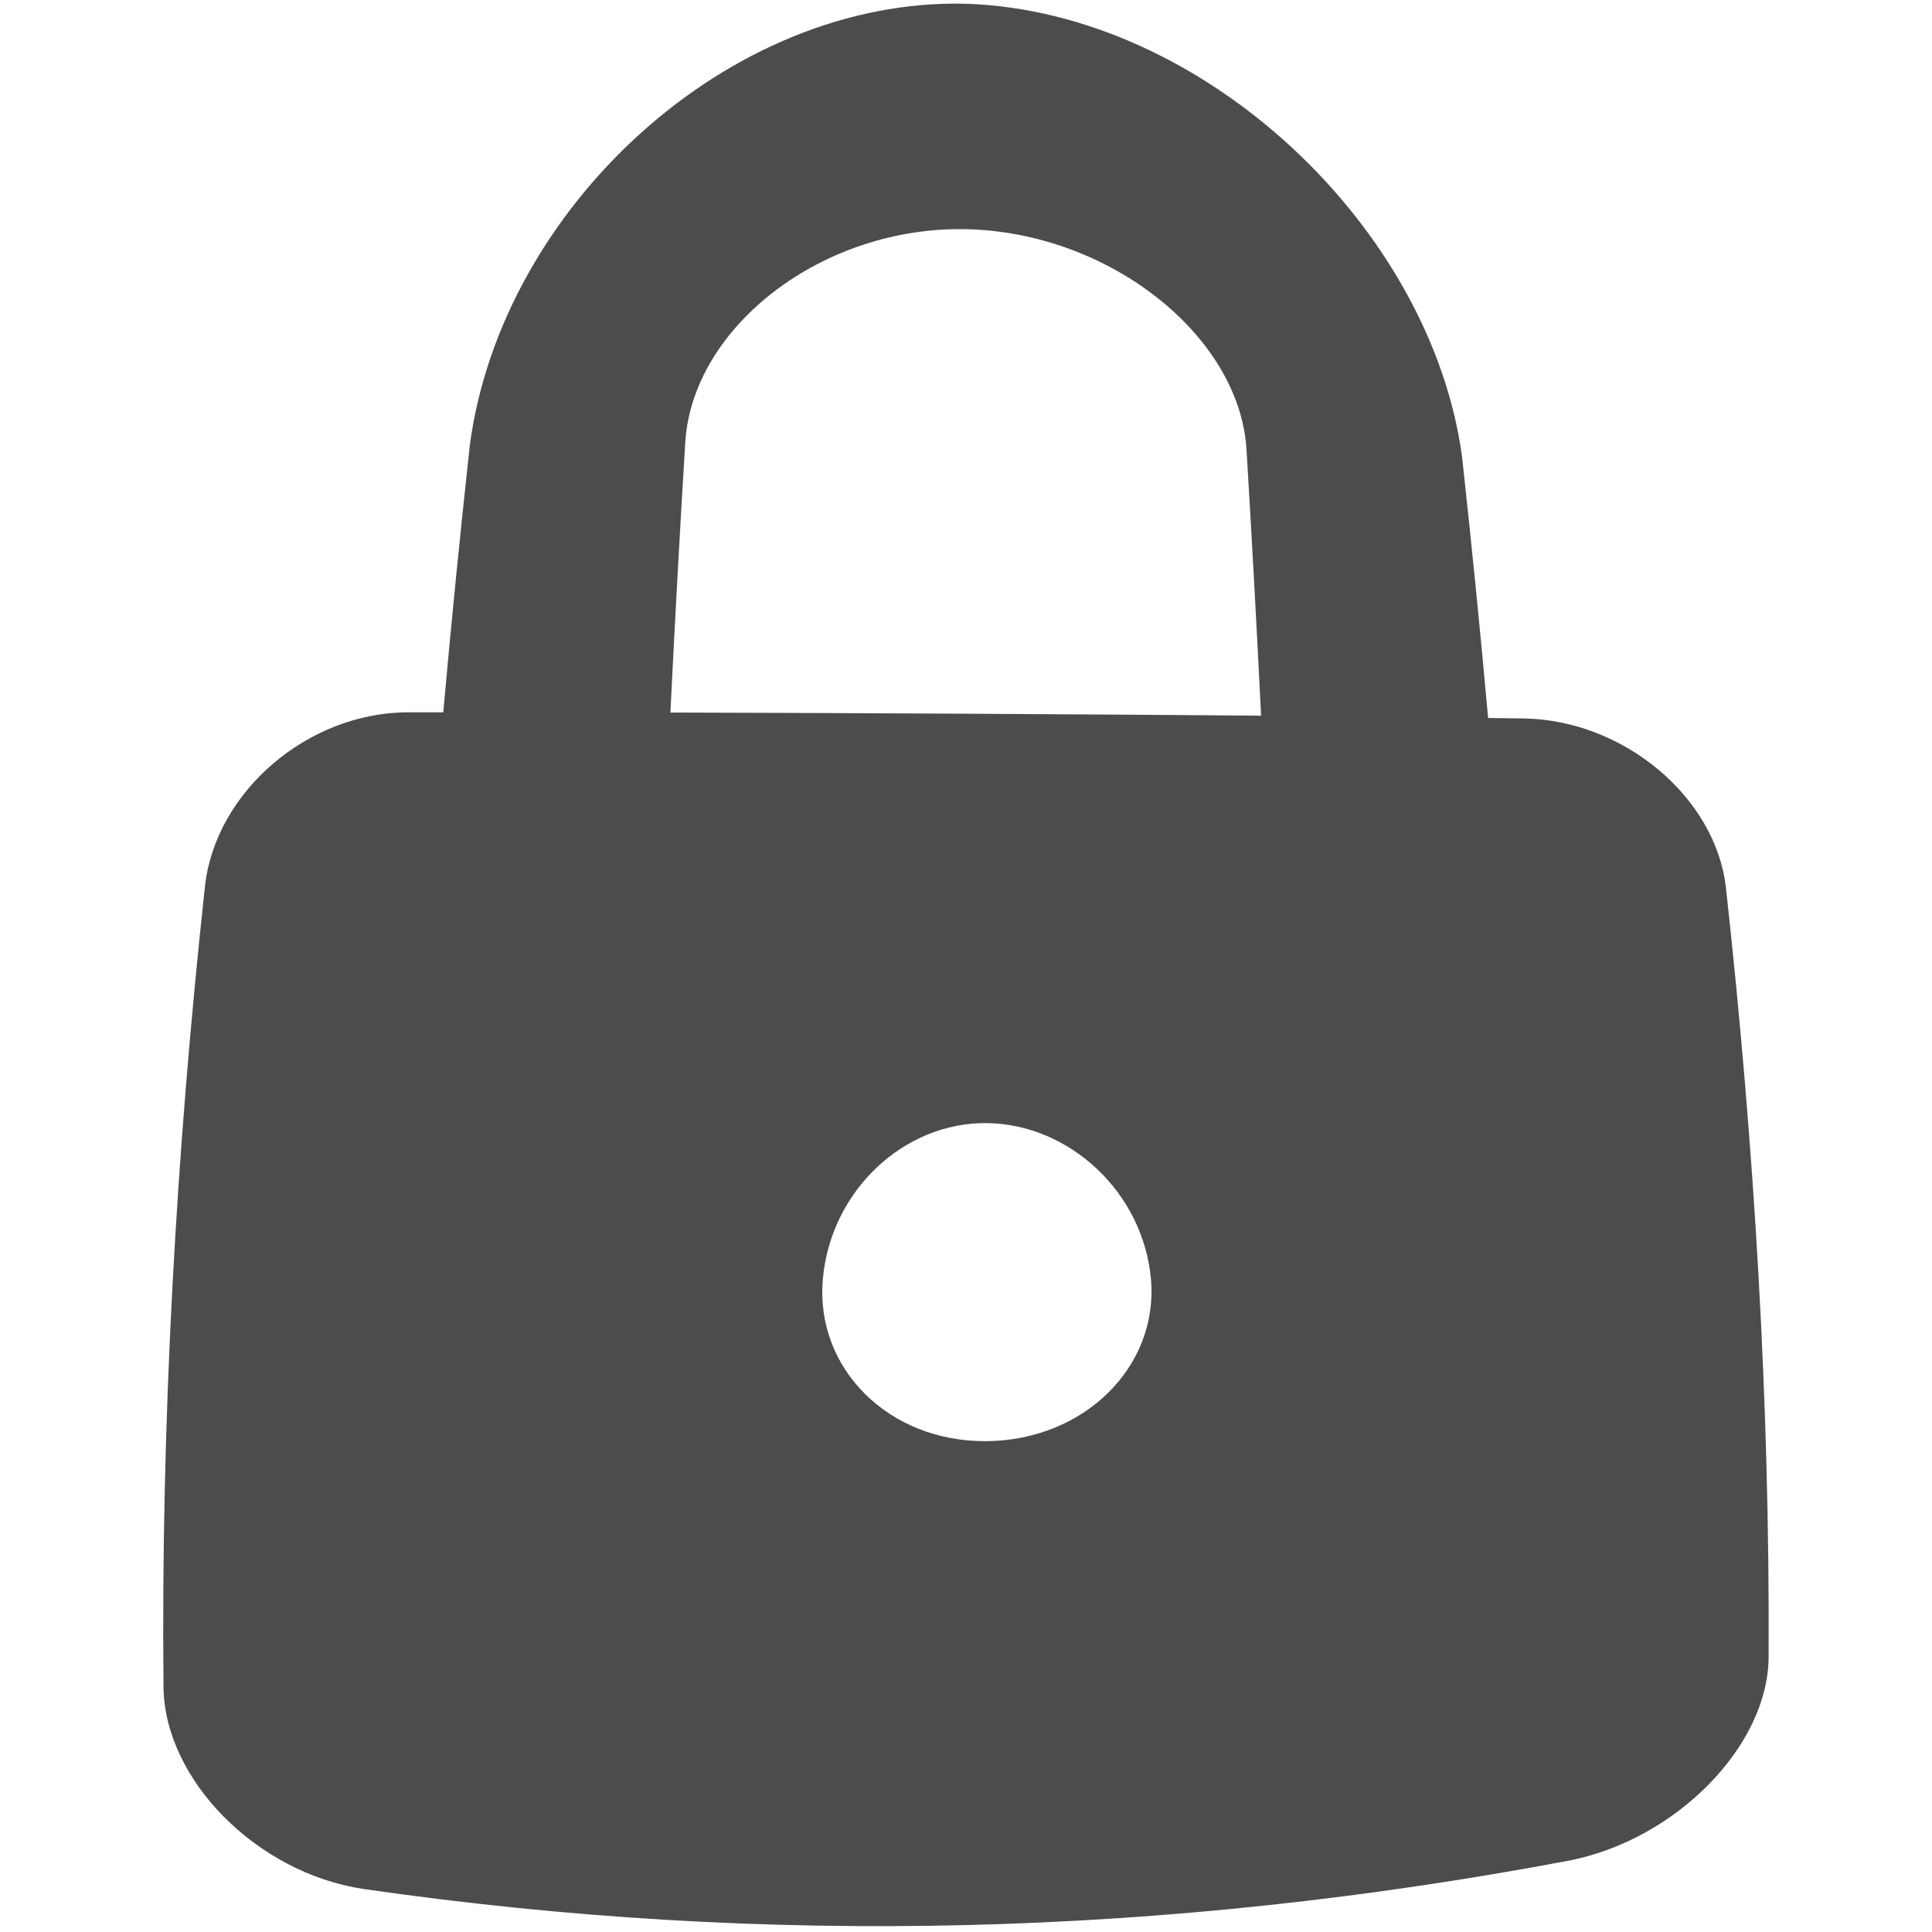 <svg width="16" height="16" viewBox="0 0 16 16" fill="none" xmlns="http://www.w3.org/2000/svg">
<g opacity="0.7">
<path d="M14.293 7.347C14.205 6.598 13.445 5.965 12.624 5.95L12.324 5.946C12.259 5.224 12.187 4.502 12.108 3.782C11.852 1.888 9.973 0.097 8 0.031C6.029 -0.02 4.156 1.725 3.892 3.678C3.811 4.417 3.737 5.158 3.671 5.899L3.371 5.899C2.549 5.904 1.788 6.553 1.698 7.334C1.456 9.567 1.333 11.78 1.354 13.971C1.362 14.734 2.121 15.511 3.012 15.644C6.34 16.125 9.656 16.038 12.993 15.409C13.887 15.234 14.644 14.454 14.647 13.723C14.657 11.623 14.53 9.496 14.293 7.347ZM8.173 11.935C7.359 11.944 6.751 11.332 6.814 10.597C6.877 9.862 7.485 9.293 8.173 9.301C8.861 9.31 9.469 9.878 9.532 10.596C9.594 11.313 8.986 11.926 8.173 11.935ZM5.552 5.901C5.589 5.149 5.63 4.398 5.676 3.648C5.746 2.699 6.814 1.874 7.999 1.898C9.185 1.923 10.254 2.775 10.322 3.707C10.367 4.447 10.407 5.187 10.444 5.927C8.814 5.914 7.182 5.905 5.552 5.901Z" fill="black"/>
</g>
</svg>
